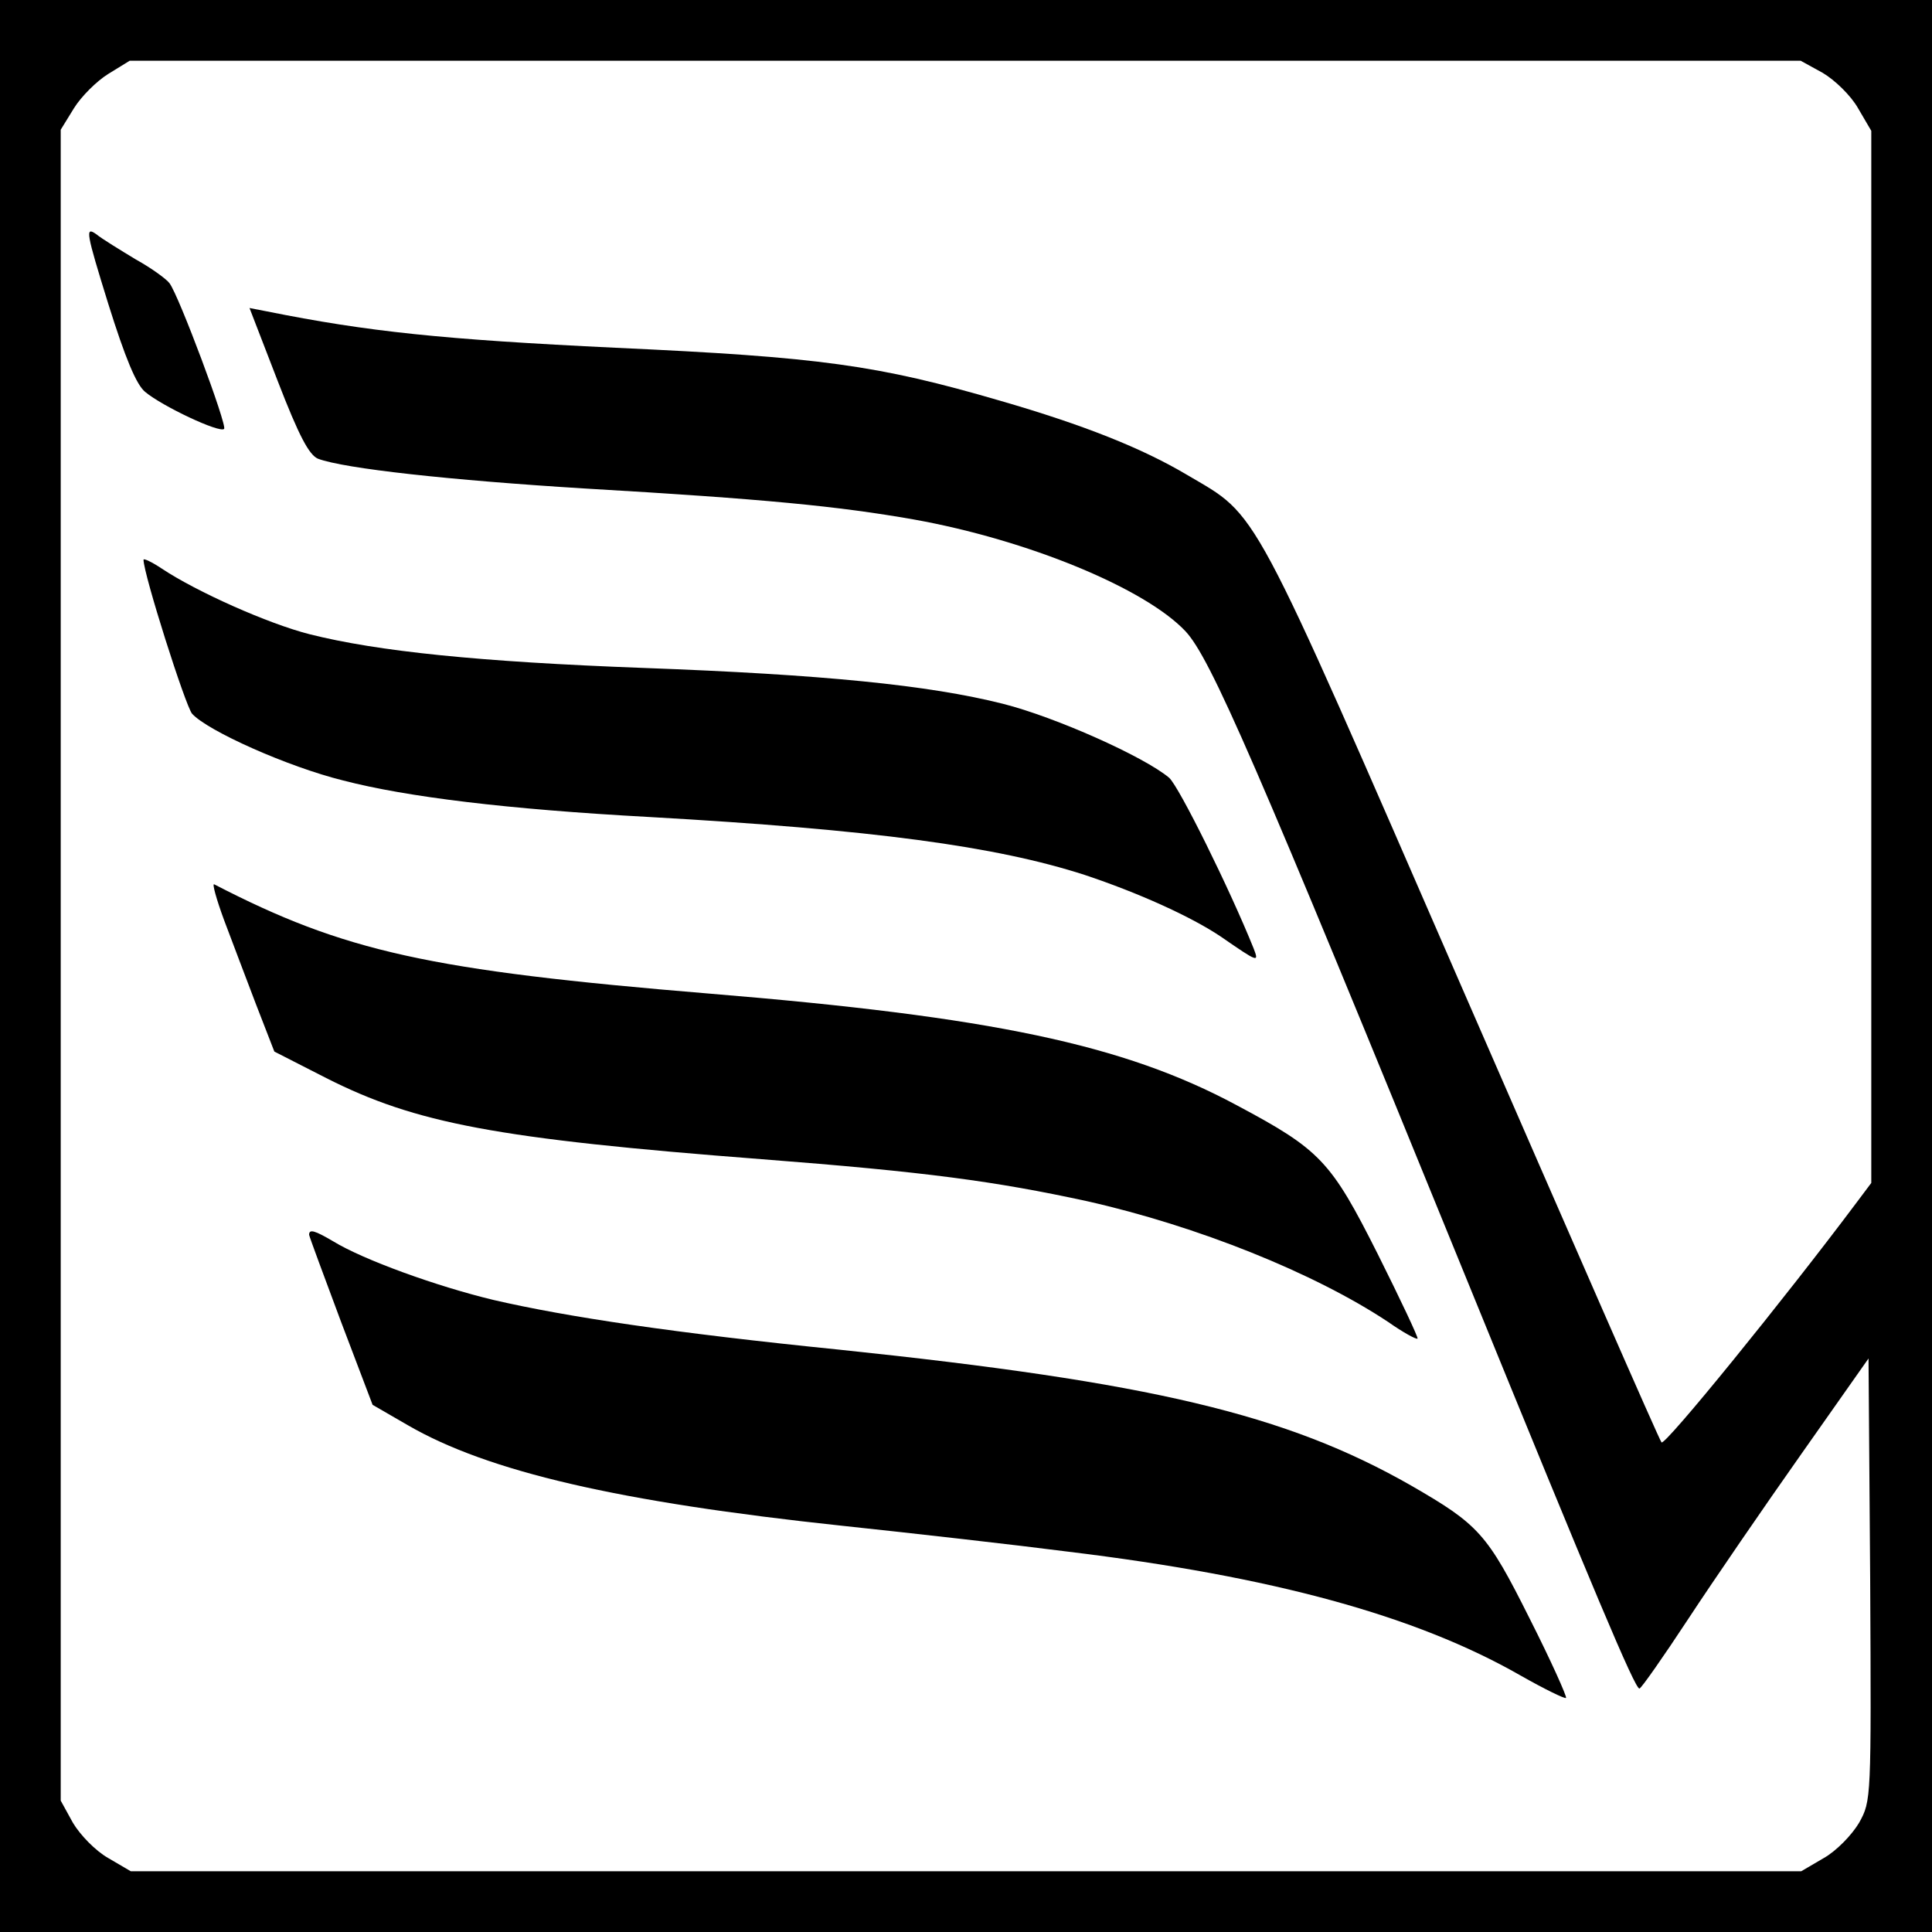 <svg version="1" xmlns="http://www.w3.org/2000/svg" width="466.667" height="466.667" viewBox="0 0 350 350"><path d="M0 175v175h350V0H0v175zM330.2 13.2c2.2 1.3 5.1 4.1 6.4 6.4l2.4 4.1v190.6l-2.7 3.6c-13.1 17.5-34.7 44.1-35.3 43.4-.4-.4-16.5-37.3-35.9-81.8C226 89.7 228.2 93.8 215 86c-8.1-4.8-18.6-9-33.8-13.4-22.3-6.5-32.6-7.9-69.7-9.6-31.3-1.5-44.8-2.9-63.2-6.6l-3.1-.6L50.3 69c3.9 10.1 5.7 13.4 7.3 14.1 4.8 1.8 24 3.9 48.4 5.4 32.6 1.9 45.8 3.2 59.5 5.6 20.7 3.7 42 12.5 49.3 20.3 4.5 4.9 12.4 22.9 51 117.6 23 56.4 30.4 74 31.2 73.9.3 0 4.3-5.7 8.9-12.7 4.6-7 13.8-20.4 20.5-29.9l12.1-17.2.3 40c.2 40 .2 40.1-2 44.1-1.3 2.2-4.1 5.1-6.4 6.4l-4.1 2.4H23.7l-4.1-2.4c-2.3-1.3-5.1-4.2-6.4-6.4l-2.2-4V23.5l2.4-3.9c1.3-2.1 4.1-4.9 6.2-6.2l3.9-2.4H326.2l4 2.2z"/><path d="M19.6 55c3.1 9.9 5.1 14.7 6.7 16 3.1 2.6 13.5 7.5 14.3 6.7.6-.6-8.2-24.2-9.9-26.4-.5-.7-3.2-2.7-6.1-4.3-2.8-1.7-6.1-3.7-7.2-4.6-2-1.4-1.8-.3 2.2 12.6zM26 101.4c0 2.6 7.6 26.5 8.8 27.9 2.8 3.1 17.3 9.6 27.4 12.1 11.6 3 29.7 5.2 55.3 6.6 40.7 2.3 62.9 5.3 79 10.5 9.6 3.2 19.2 7.5 24.7 11.2 6.8 4.7 6.9 4.7 5.9 2.1-4.3-10.7-13.5-29.3-15.3-30.9-4.5-3.8-20.6-11-30.1-13.4-13.5-3.4-32.6-5.3-65.2-6.5-29.7-1.1-48.1-3-60.4-6.1-7.5-1.9-20.5-7.7-26.8-11.9-1.8-1.2-3.3-1.9-3.3-1.6zM40.6 166.7c1.4 3.7 4 10.6 5.8 15.3l3.3 8.5 9.4 4.8c16.2 8.2 30.8 11 78.9 14.7 29.8 2.3 42.3 4 58.9 7.6 20 4.5 41.2 13 54.6 21.9 2.7 1.9 5.1 3.2 5.3 3 .2-.1-3.1-7.1-7.2-15.3-8.5-16.9-10.4-18.9-25.6-27-20.5-11-44.4-16-95.5-20.2-50.8-4.2-66.1-7.6-89.7-19.8-.4-.2.4 2.7 1.8 6.5zM56 223.7c.1.5 2.7 7.5 5.8 15.8l5.7 15 6.4 3.7c14.5 8.4 38.2 13.9 78.6 18.2 13.2 1.4 31.7 3.5 41 4.7 37.1 4.5 63 11.6 81.9 22.4 4.4 2.5 8.1 4.3 8.3 4.1.2-.2-2.7-6.7-6.6-14.4-7.7-15.4-9.2-17-21.5-24.1-22.6-12.9-47.1-18.7-103.6-24.6-29.7-3-49.2-5.9-62.6-9-10.4-2.5-23.6-7.3-29-10.6-3.4-2-4.4-2.3-4.4-1.2z"/></svg>